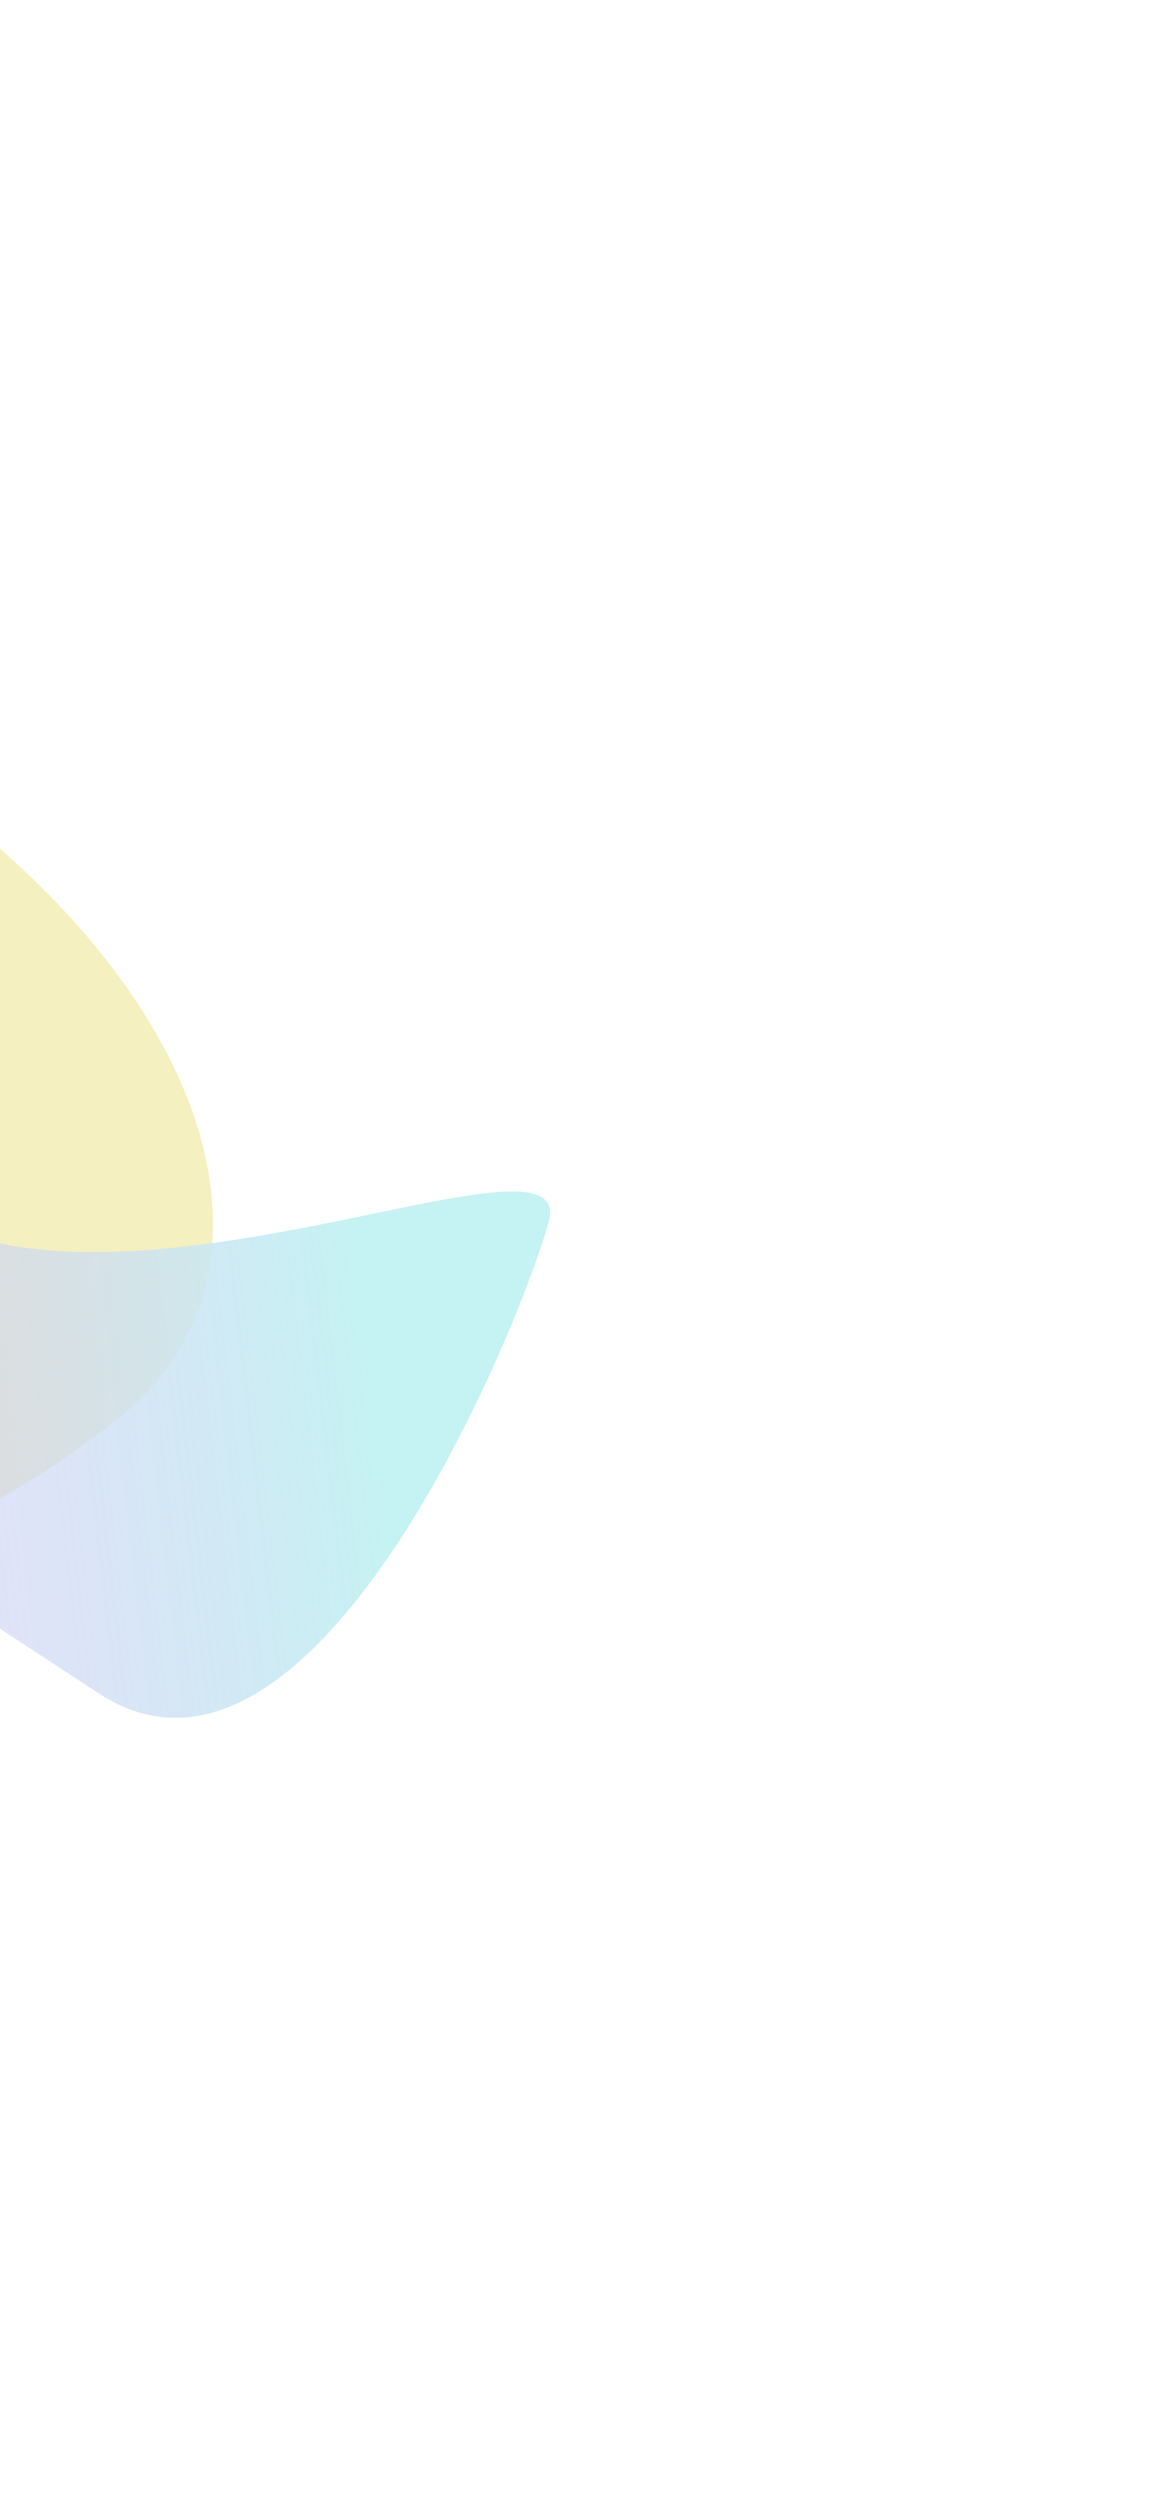 <svg width="348" height="743" viewBox="0 0 348 743" fill="none" xmlns="http://www.w3.org/2000/svg">
<g opacity="0.5">
<g filter="url(#filter0_f_242_4652)">
<path d="M-232.816 453.01C-327.764 390.79 -376.969 216.497 -320.969 170.838C-264.969 125.178 -129.839 163.642 -34.891 225.862C60.057 288.082 91.63 375.536 35.63 421.196C-20.369 466.855 -137.868 515.23 -232.816 453.01Z" fill="url(#paint0_linear_242_4652)"/>
</g>
<g filter="url(#filter1_f_242_4652)">
<path d="M29.322 503.276C92.608 544.874 153.787 396.621 163.154 363.399C172.522 330.177 34.94 400.08 -28.346 358.482C-91.632 316.883 -136.312 319.437 -145.68 352.659C-155.047 385.881 -33.965 461.677 29.322 503.276Z" fill="url(#paint1_linear_242_4652)"/>
</g>
</g>
<defs>
<filter id="filter0_f_242_4652" x="-492.598" y="2.823" width="703.934" height="627.751" filterUnits="userSpaceOnUse" color-interpolation-filters="sRGB">
<feFlood flood-opacity="0" result="BackgroundImageFix"/>
<feBlend mode="normal" in="SourceGraphic" in2="BackgroundImageFix" result="shape"/>
<feGaussianBlur stdDeviation="74" result="effect1_foregroundBlur_242_4652"/>
</filter>
<filter id="filter1_f_242_4652" x="-330.191" y="143.499" width="677.801" height="551.078" filterUnits="userSpaceOnUse" color-interpolation-filters="sRGB">
<feFlood flood-opacity="0" result="BackgroundImageFix"/>
<feBlend mode="normal" in="SourceGraphic" in2="BackgroundImageFix" result="shape"/>
<feGaussianBlur stdDeviation="92" result="effect1_foregroundBlur_242_4652"/>
</filter>
<linearGradient id="paint0_linear_242_4652" x1="-34.388" y1="294.41" x2="-379.805" y2="378.096" gradientUnits="userSpaceOnUse">
<stop stop-color="#E9E180"/>
<stop offset="0.77" stop-color="#D95E8F"/>
</linearGradient>
<linearGradient id="paint1_linear_242_4652" x1="-174.468" y1="339.445" x2="97.511" y2="307.741" gradientUnits="userSpaceOnUse">
<stop stop-color="#B251EA" stop-opacity="0.118"/>
<stop offset="1" stop-color="#8CE6E7"/>
</linearGradient>
</defs>
</svg>
